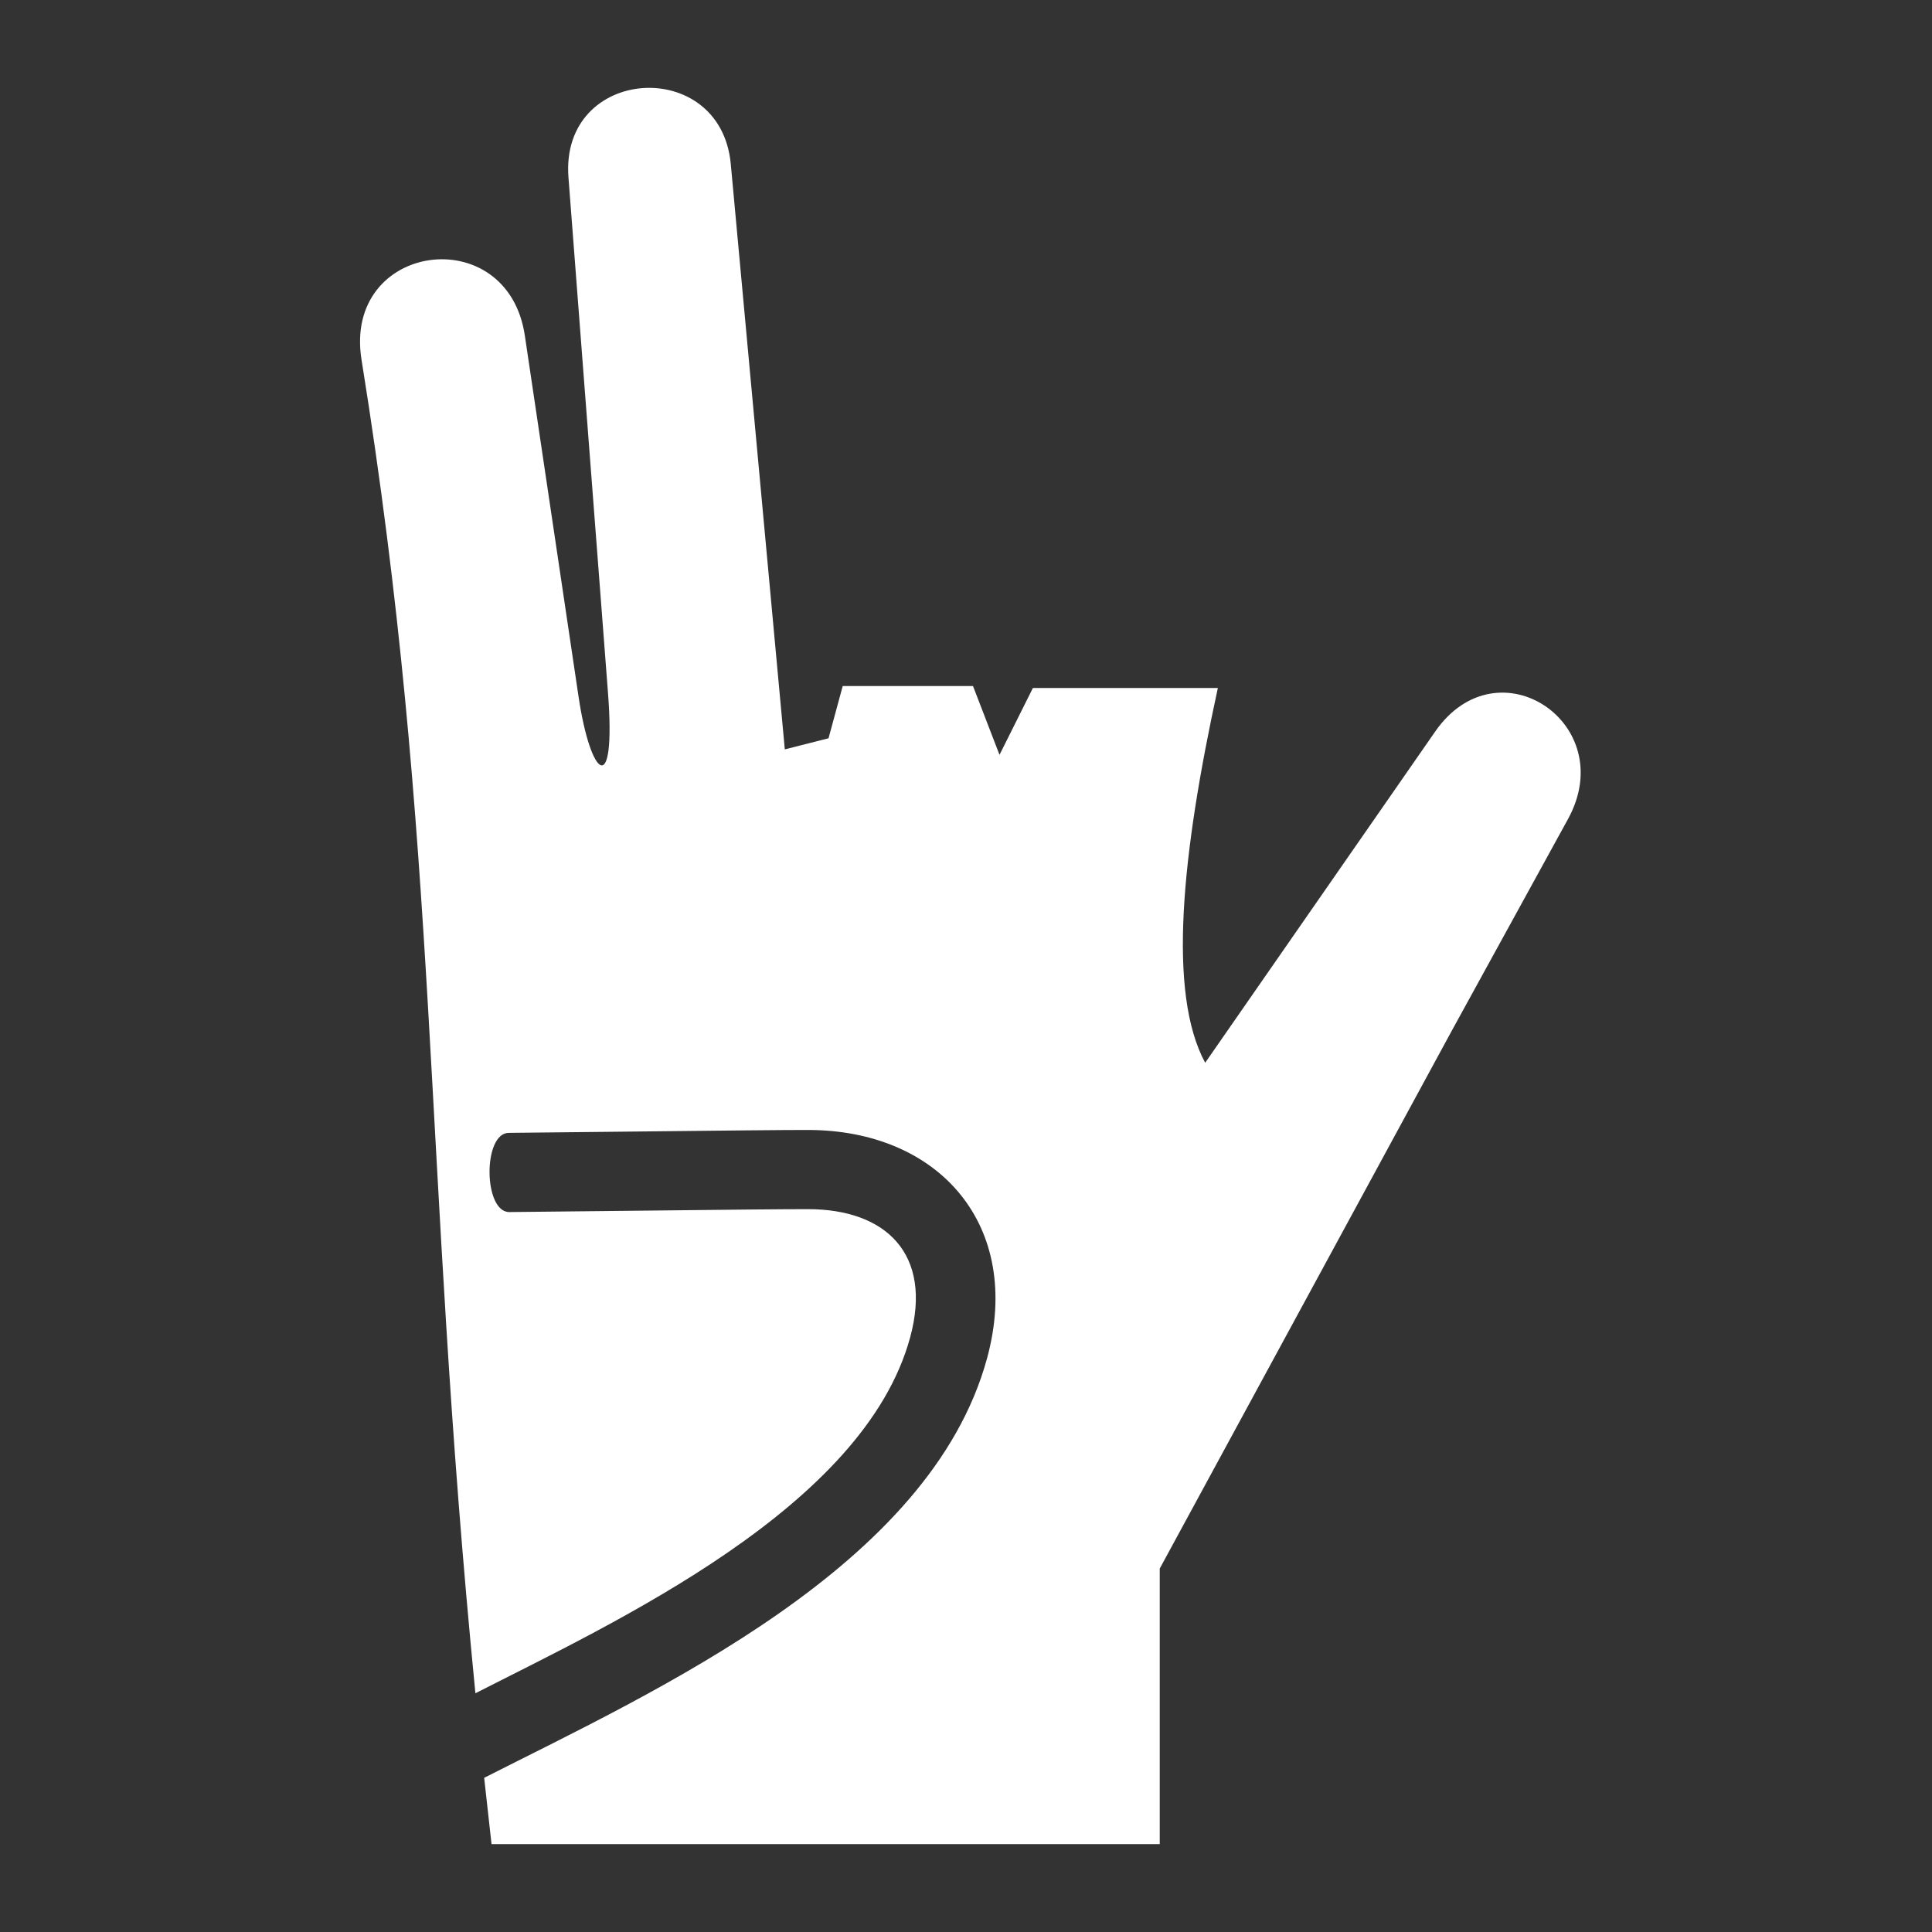 <?xml version="1.0" encoding="UTF-8"?> <svg xmlns="http://www.w3.org/2000/svg" width="220" height="220" viewBox="0 0 220 220"><rect x="0" y="0" width="220" height="220" fill="#333333" stroke="none"/><defs><style> .cls-1 { fill: #fff; fill-rule: evenodd; } </style></defs><path class="cls-1" d="M41.17,40.976c8.952,55.671,6.916,90.355,12.965,151.838,15.907-8.111,44.231-21.136,49.506-40.526,2.577-9.473-2.733-14.6-11.641-14.6-1.5,0-3.6.015-6.8,0.044-6.168.058-16.839,0.172-27.2,0.287-2.959.023-3.03-8.994-.071-9.018,10.365-.115,21.035-0.229,27.2-0.286,3.2-.03,5.323-0.045,6.874-0.044,14.973,0.006,24.5,10.9,20.4,25.985-6.456,23.728-37.643,37.831-57.269,47.787q0.4,3.71.839,7.549h76.089V178.614l33.223-61.185,13.265-24.16c5.96-10.854-7.988-20.24-15.121-9.968l-26.194,37.718c-4.3-7.975-2.685-23.68,1.443-42.673H117.616l-3.8,7.609-3.02-7.836H95.962L94.346,84.07l-4.979,1.262-6.152-66.65C82.073,6.307,63.756,7.485,64.732,20.2l4.5,58.681c0.934,12.175-1.976,9.694-3.349.461L59.764,38.211C57.8,25.021,39.015,27.578,41.17,40.976"></path></svg> 